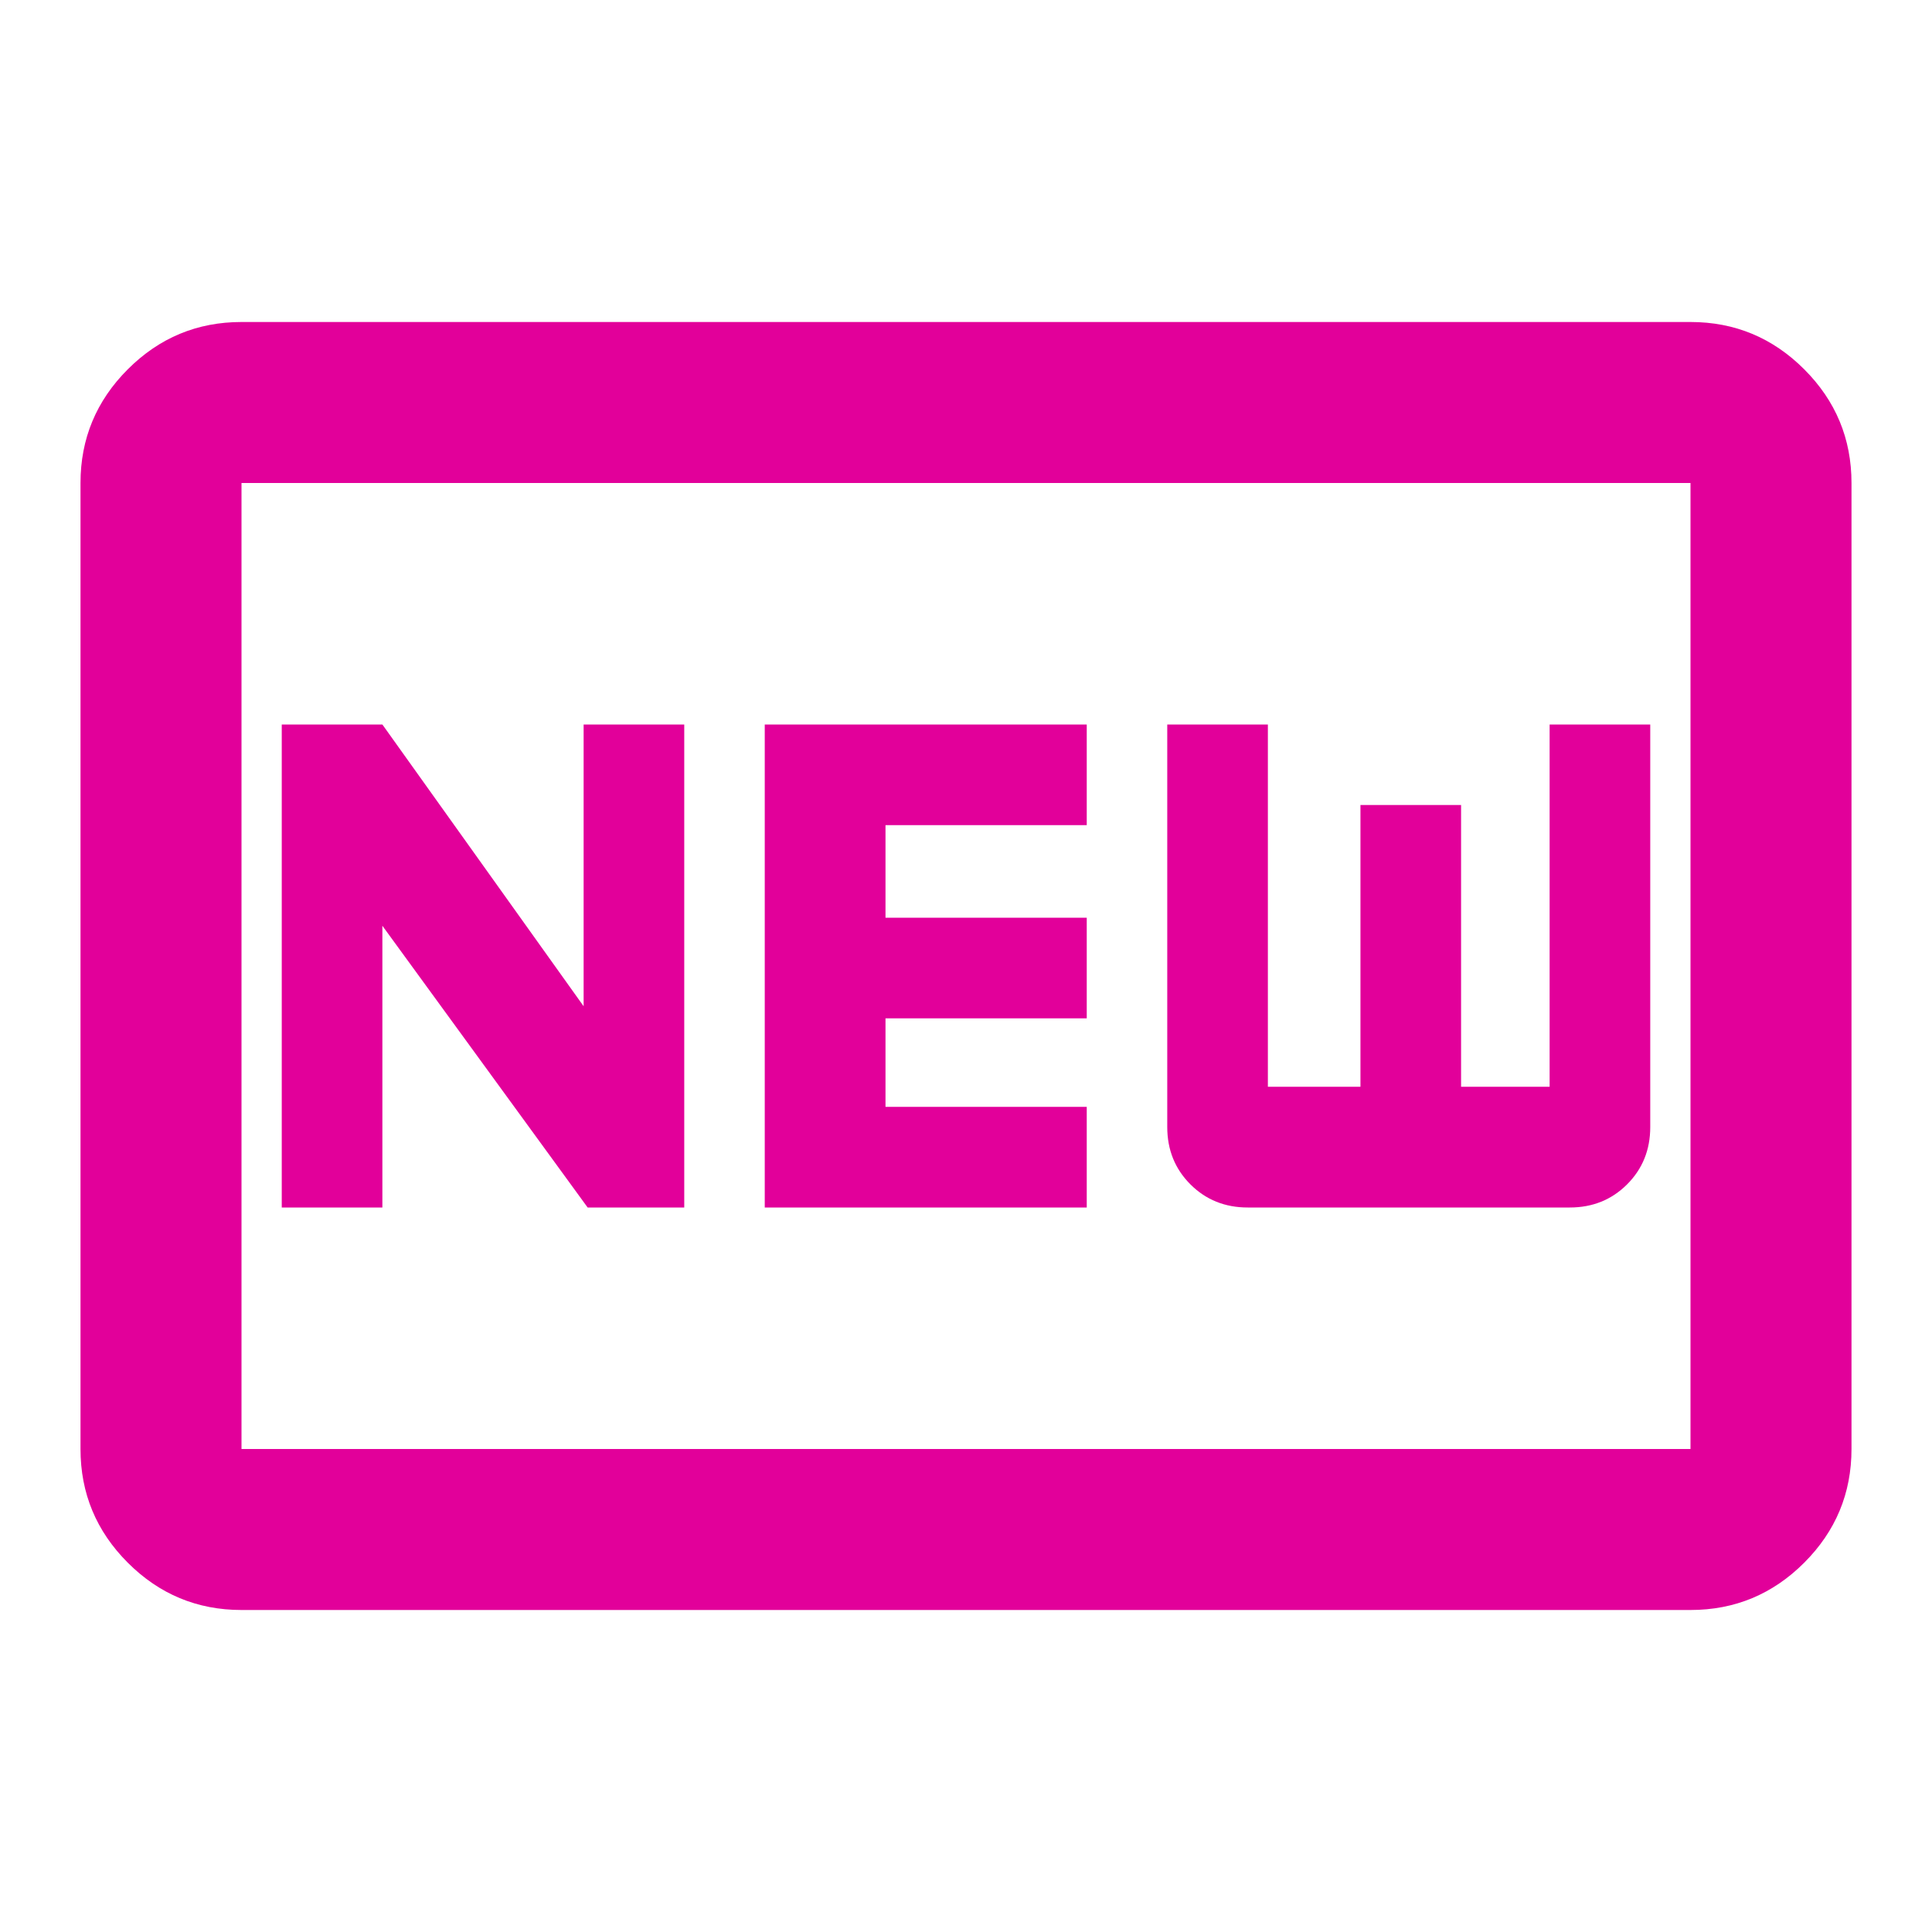 <svg xmlns="http://www.w3.org/2000/svg" height="24px" viewBox="0 -960 960 960" width="24px" fill="#e2009a"><path d="M120-160q-33 0-56.5-23.5T40-240v-480q0-33 23.5-56.5T120-800h720q33 0 56.5 23.5T920-720v480q0 33-23.5 56.5T840-160H120Zm0-80h720v-480H120v480Zm20-120h50v-140l102 140h48v-240h-50v140L190-600h-50v240Zm240 0h160v-50H440v-44h100v-50H440v-46h100v-50H380v240Zm240 0h160q17 0 28.5-11.5T820-400v-200h-50v180h-44v-140h-50v140h-46v-180h-50v200q0 17 11.5 28.5T620-360ZM120-240v-480 480Z"/></svg>